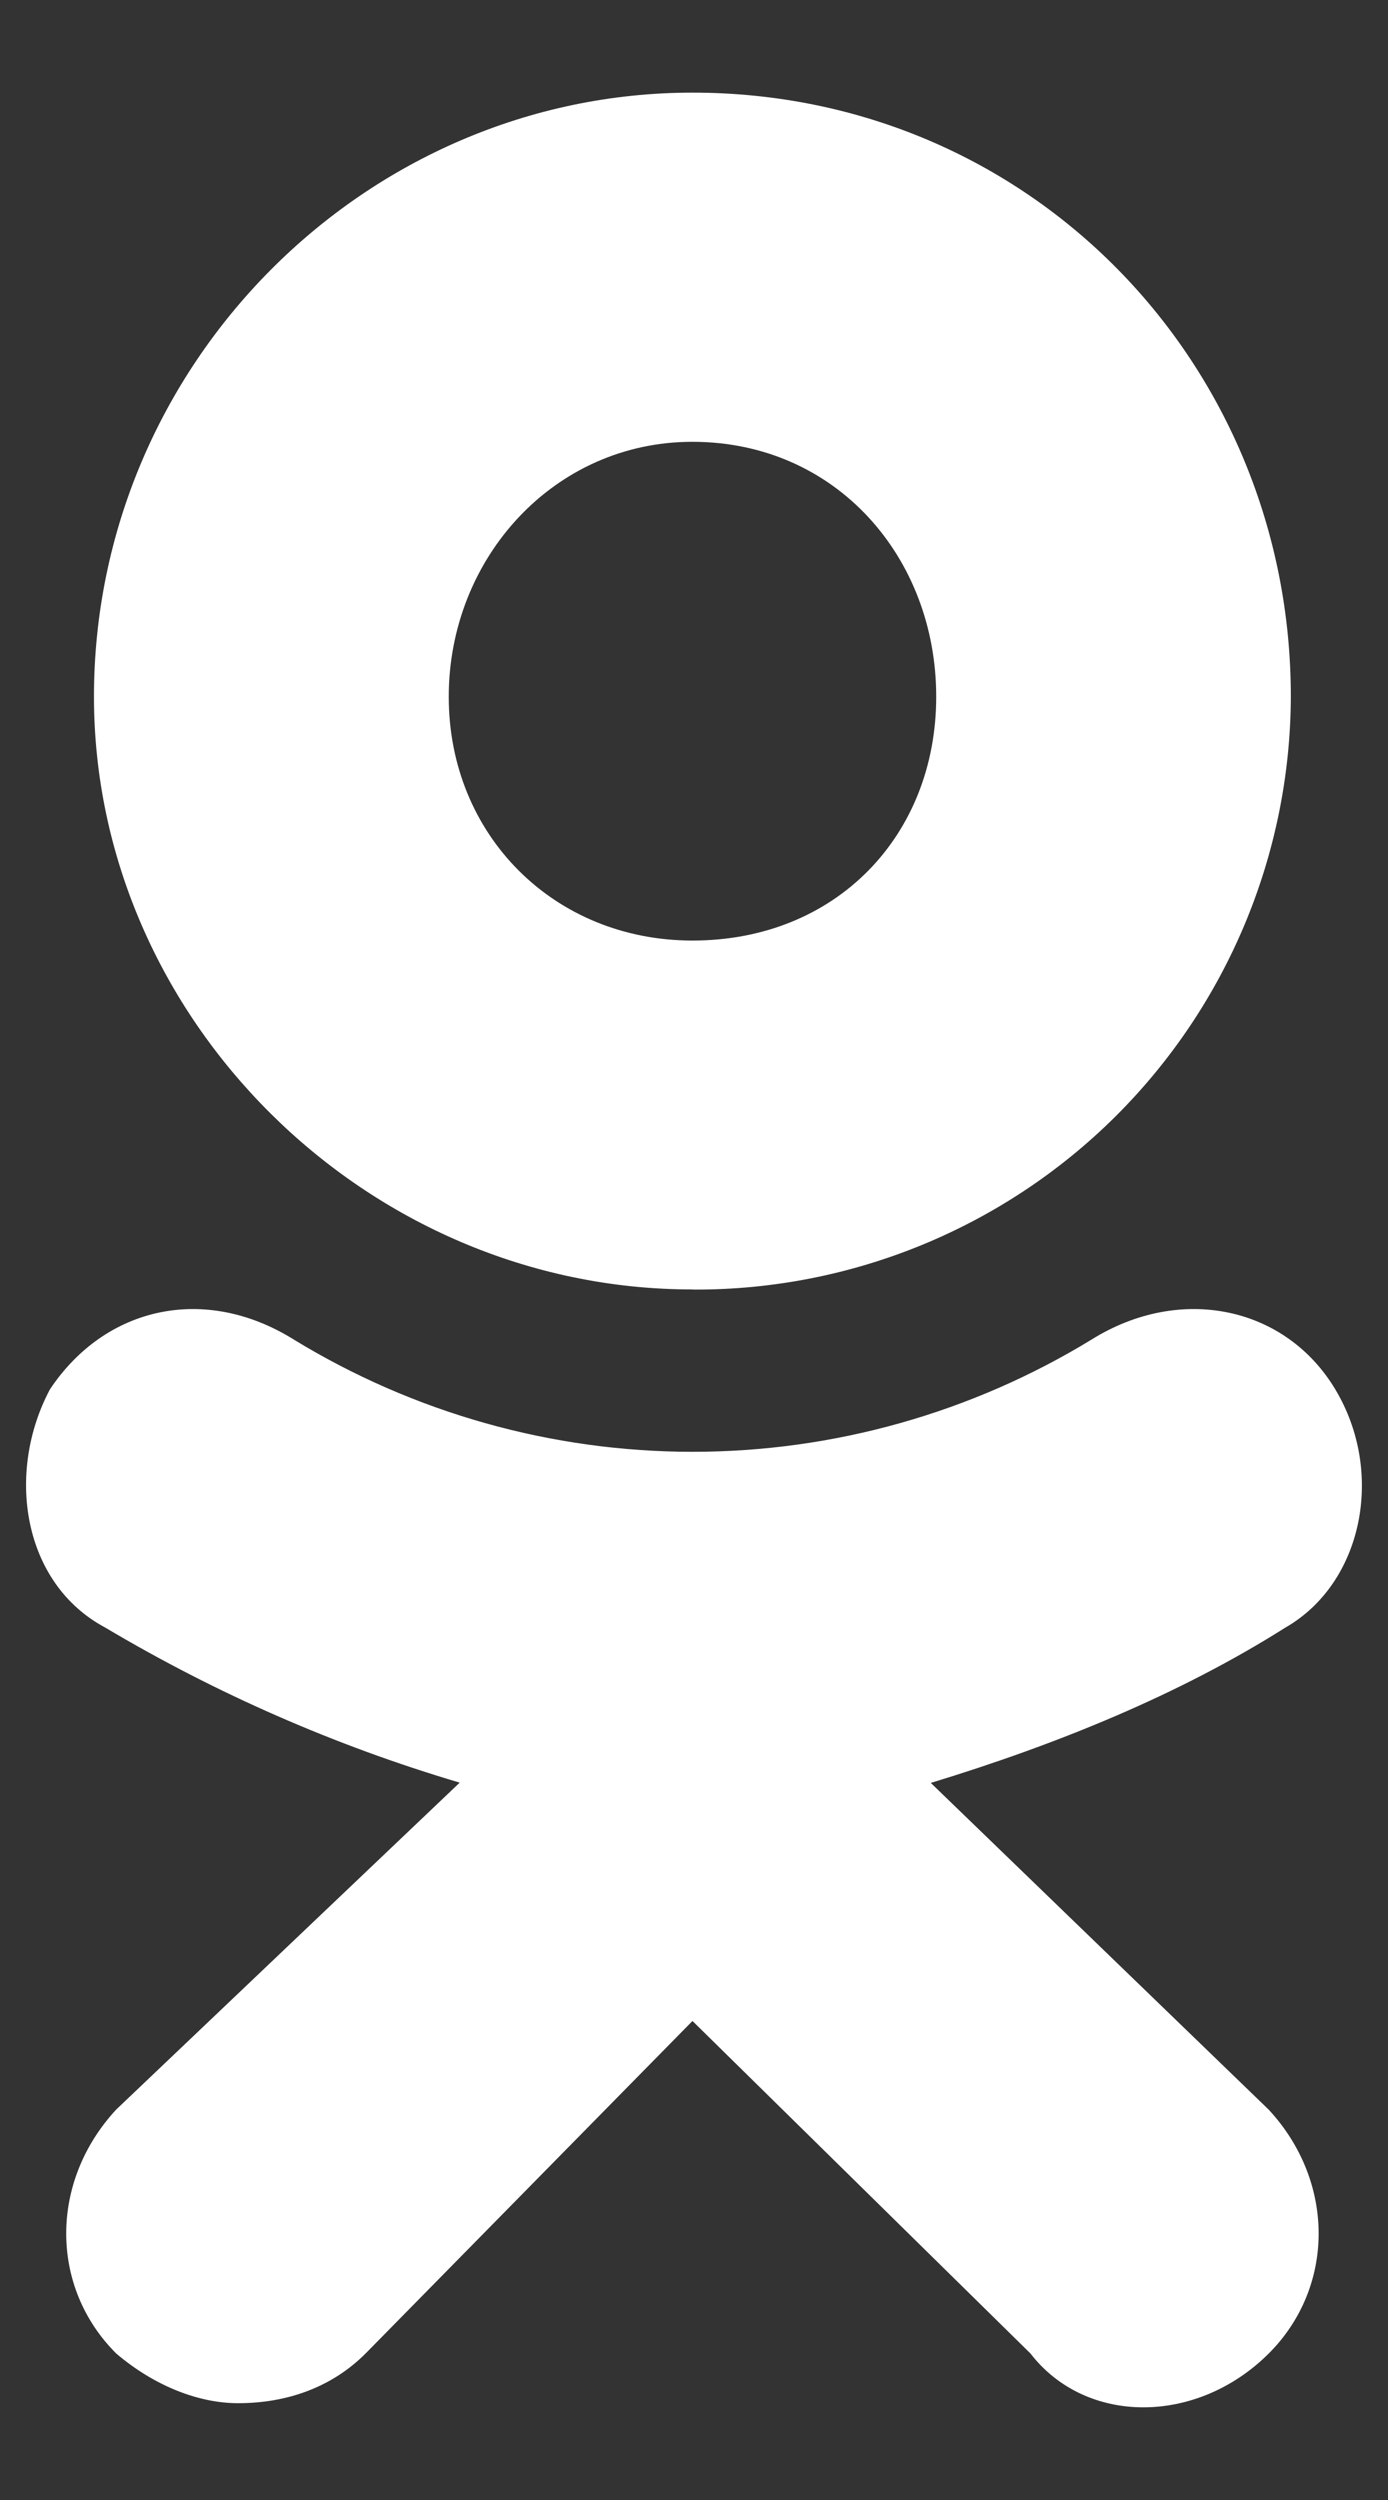 <svg width="10" height="18" viewBox="0 0 10 18" fill="none" xmlns="http://www.w3.org/2000/svg">
<rect x="0" y="0" width="10" height="18" fill="#333333" stroke="none"/>
<path d="M4.988 9.284C2.634 9.284 0.677 7.329 0.677 5.016C0.677 2.622 2.634 0.667 4.989 0.667C7.424 0.667 9.3 2.622 9.3 5.016C9.296 6.152 8.841 7.239 8.035 8.04C7.229 8.84 6.138 9.288 5.002 9.285L4.988 9.284ZM4.988 3.181C3.992 3.181 3.233 4.018 3.233 5.017C3.233 6.013 3.992 6.772 4.989 6.772C6.027 6.772 6.745 6.013 6.745 5.017C6.746 4.017 6.027 3.181 4.988 3.181ZM6.705 12.836L9.141 15.19C9.62 15.707 9.62 16.466 9.141 16.945C8.622 17.462 7.823 17.462 7.424 16.945L4.989 14.551L2.634 16.945C2.395 17.184 2.075 17.303 1.715 17.303C1.436 17.303 1.117 17.183 0.837 16.945C0.357 16.466 0.357 15.707 0.837 15.189L3.312 12.835C2.418 12.57 1.56 12.195 0.759 11.719C0.16 11.4 0.041 10.602 0.36 10.003C0.759 9.405 1.477 9.246 2.117 9.645C2.982 10.173 3.976 10.453 4.99 10.453C6.004 10.453 6.999 10.173 7.864 9.645C8.503 9.246 9.261 9.405 9.62 10.003C9.98 10.602 9.819 11.399 9.26 11.719C8.502 12.198 7.624 12.557 6.706 12.837L6.705 12.836Z" fill="white"/>
</svg>

